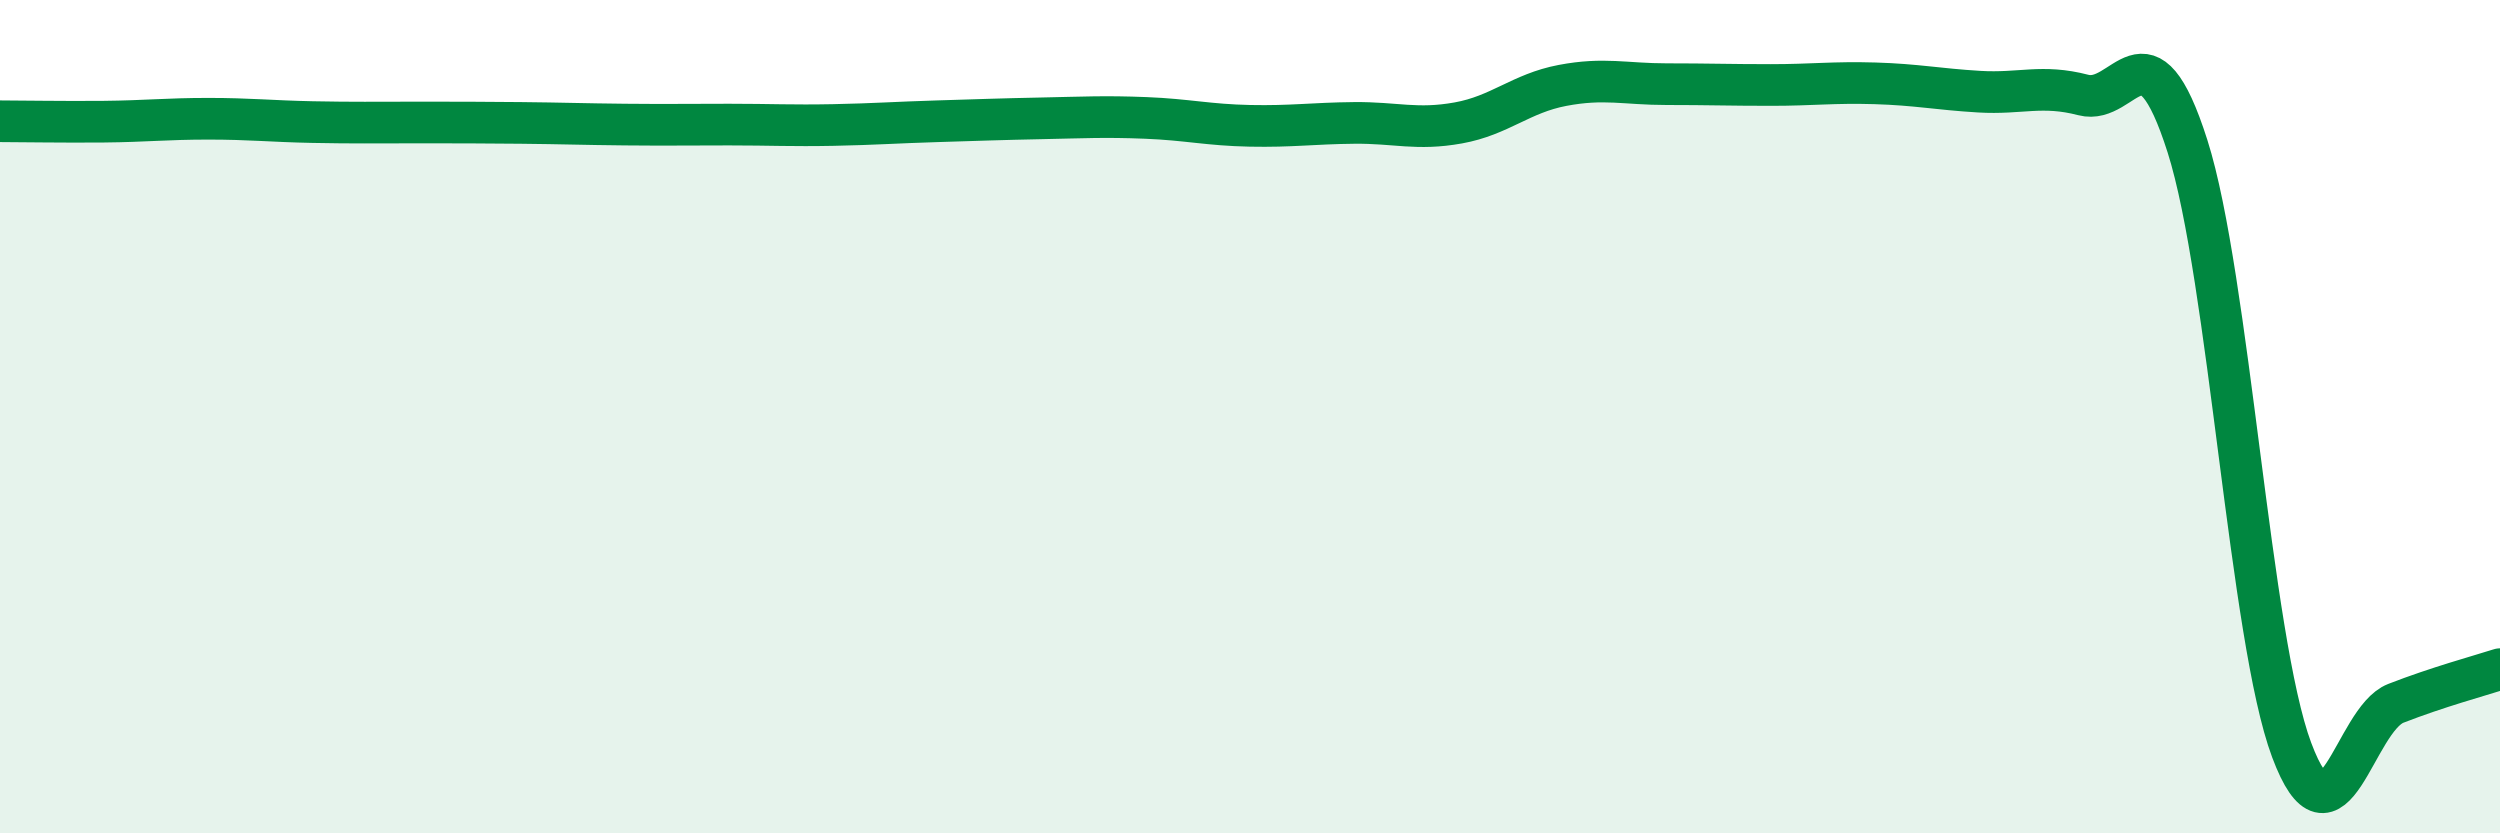 
    <svg width="60" height="20" viewBox="0 0 60 20" xmlns="http://www.w3.org/2000/svg">
      <path
        d="M 0,2.91 C 0.5,2.91 1.5,2.93 2.5,2.92 C 3.5,2.91 4,2.85 5,2.85 C 6,2.85 6.5,2.91 7.5,2.93 C 8.5,2.95 9,2.94 10,2.94 C 11,2.94 11.5,2.94 12.5,2.95 C 13.5,2.96 14,2.98 15,2.99 C 16,3 16.5,2.99 17.5,2.99 C 18.5,2.99 19,3.02 20,3 C 21,2.98 21.5,2.94 22.5,2.91 C 23.5,2.88 24,2.86 25,2.84 C 26,2.82 26.5,2.79 27.5,2.83 C 28.5,2.87 29,3 30,3.02 C 31,3.04 31.5,2.96 32.5,2.95 C 33.5,2.94 34,3.13 35,2.95 C 36,2.77 36.5,2.24 37.5,2.05 C 38.5,1.86 39,2.02 40,2.02 C 41,2.02 41.5,2.04 42.5,2.04 C 43.5,2.04 44,1.97 45,2 C 46,2.03 46.5,2.14 47.5,2.2 C 48.5,2.26 49,2.02 50,2.28 C 51,2.54 51.5,0.37 52.5,3.51 C 53.5,6.65 54,15.33 55,18 C 56,20.67 56.5,17.27 57.5,16.88 C 58.5,16.49 59.5,16.22 60,16.06L60 20L0 20Z"
        fill="#008740"
        opacity="0.1"
        stroke-linecap="round"
        stroke-linejoin="round"
      />
      <path
        d="M 0,2.91 C 0.5,2.91 1.5,2.93 2.5,2.92 C 3.5,2.91 4,2.85 5,2.85 C 6,2.85 6.5,2.91 7.5,2.93 C 8.5,2.95 9,2.94 10,2.94 C 11,2.94 11.5,2.94 12.5,2.95 C 13.5,2.96 14,2.98 15,2.99 C 16,3 16.5,2.99 17.5,2.99 C 18.5,2.99 19,3.02 20,3 C 21,2.98 21.5,2.94 22.5,2.91 C 23.5,2.88 24,2.86 25,2.84 C 26,2.82 26.5,2.79 27.5,2.83 C 28.5,2.87 29,3 30,3.02 C 31,3.04 31.5,2.96 32.5,2.95 C 33.5,2.94 34,3.13 35,2.95 C 36,2.77 36.5,2.24 37.5,2.05 C 38.5,1.86 39,2.02 40,2.02 C 41,2.02 41.5,2.04 42.5,2.04 C 43.5,2.04 44,1.97 45,2 C 46,2.03 46.5,2.14 47.5,2.2 C 48.5,2.26 49,2.02 50,2.28 C 51,2.54 51.5,0.37 52.5,3.51 C 53.5,6.65 54,15.33 55,18 C 56,20.67 56.5,17.27 57.5,16.88 C 58.5,16.49 59.5,16.22 60,16.06"
        stroke="#008740"
        stroke-width="1"
        fill="none"
        stroke-linecap="round"
        stroke-linejoin="round"
      />
    </svg>
  